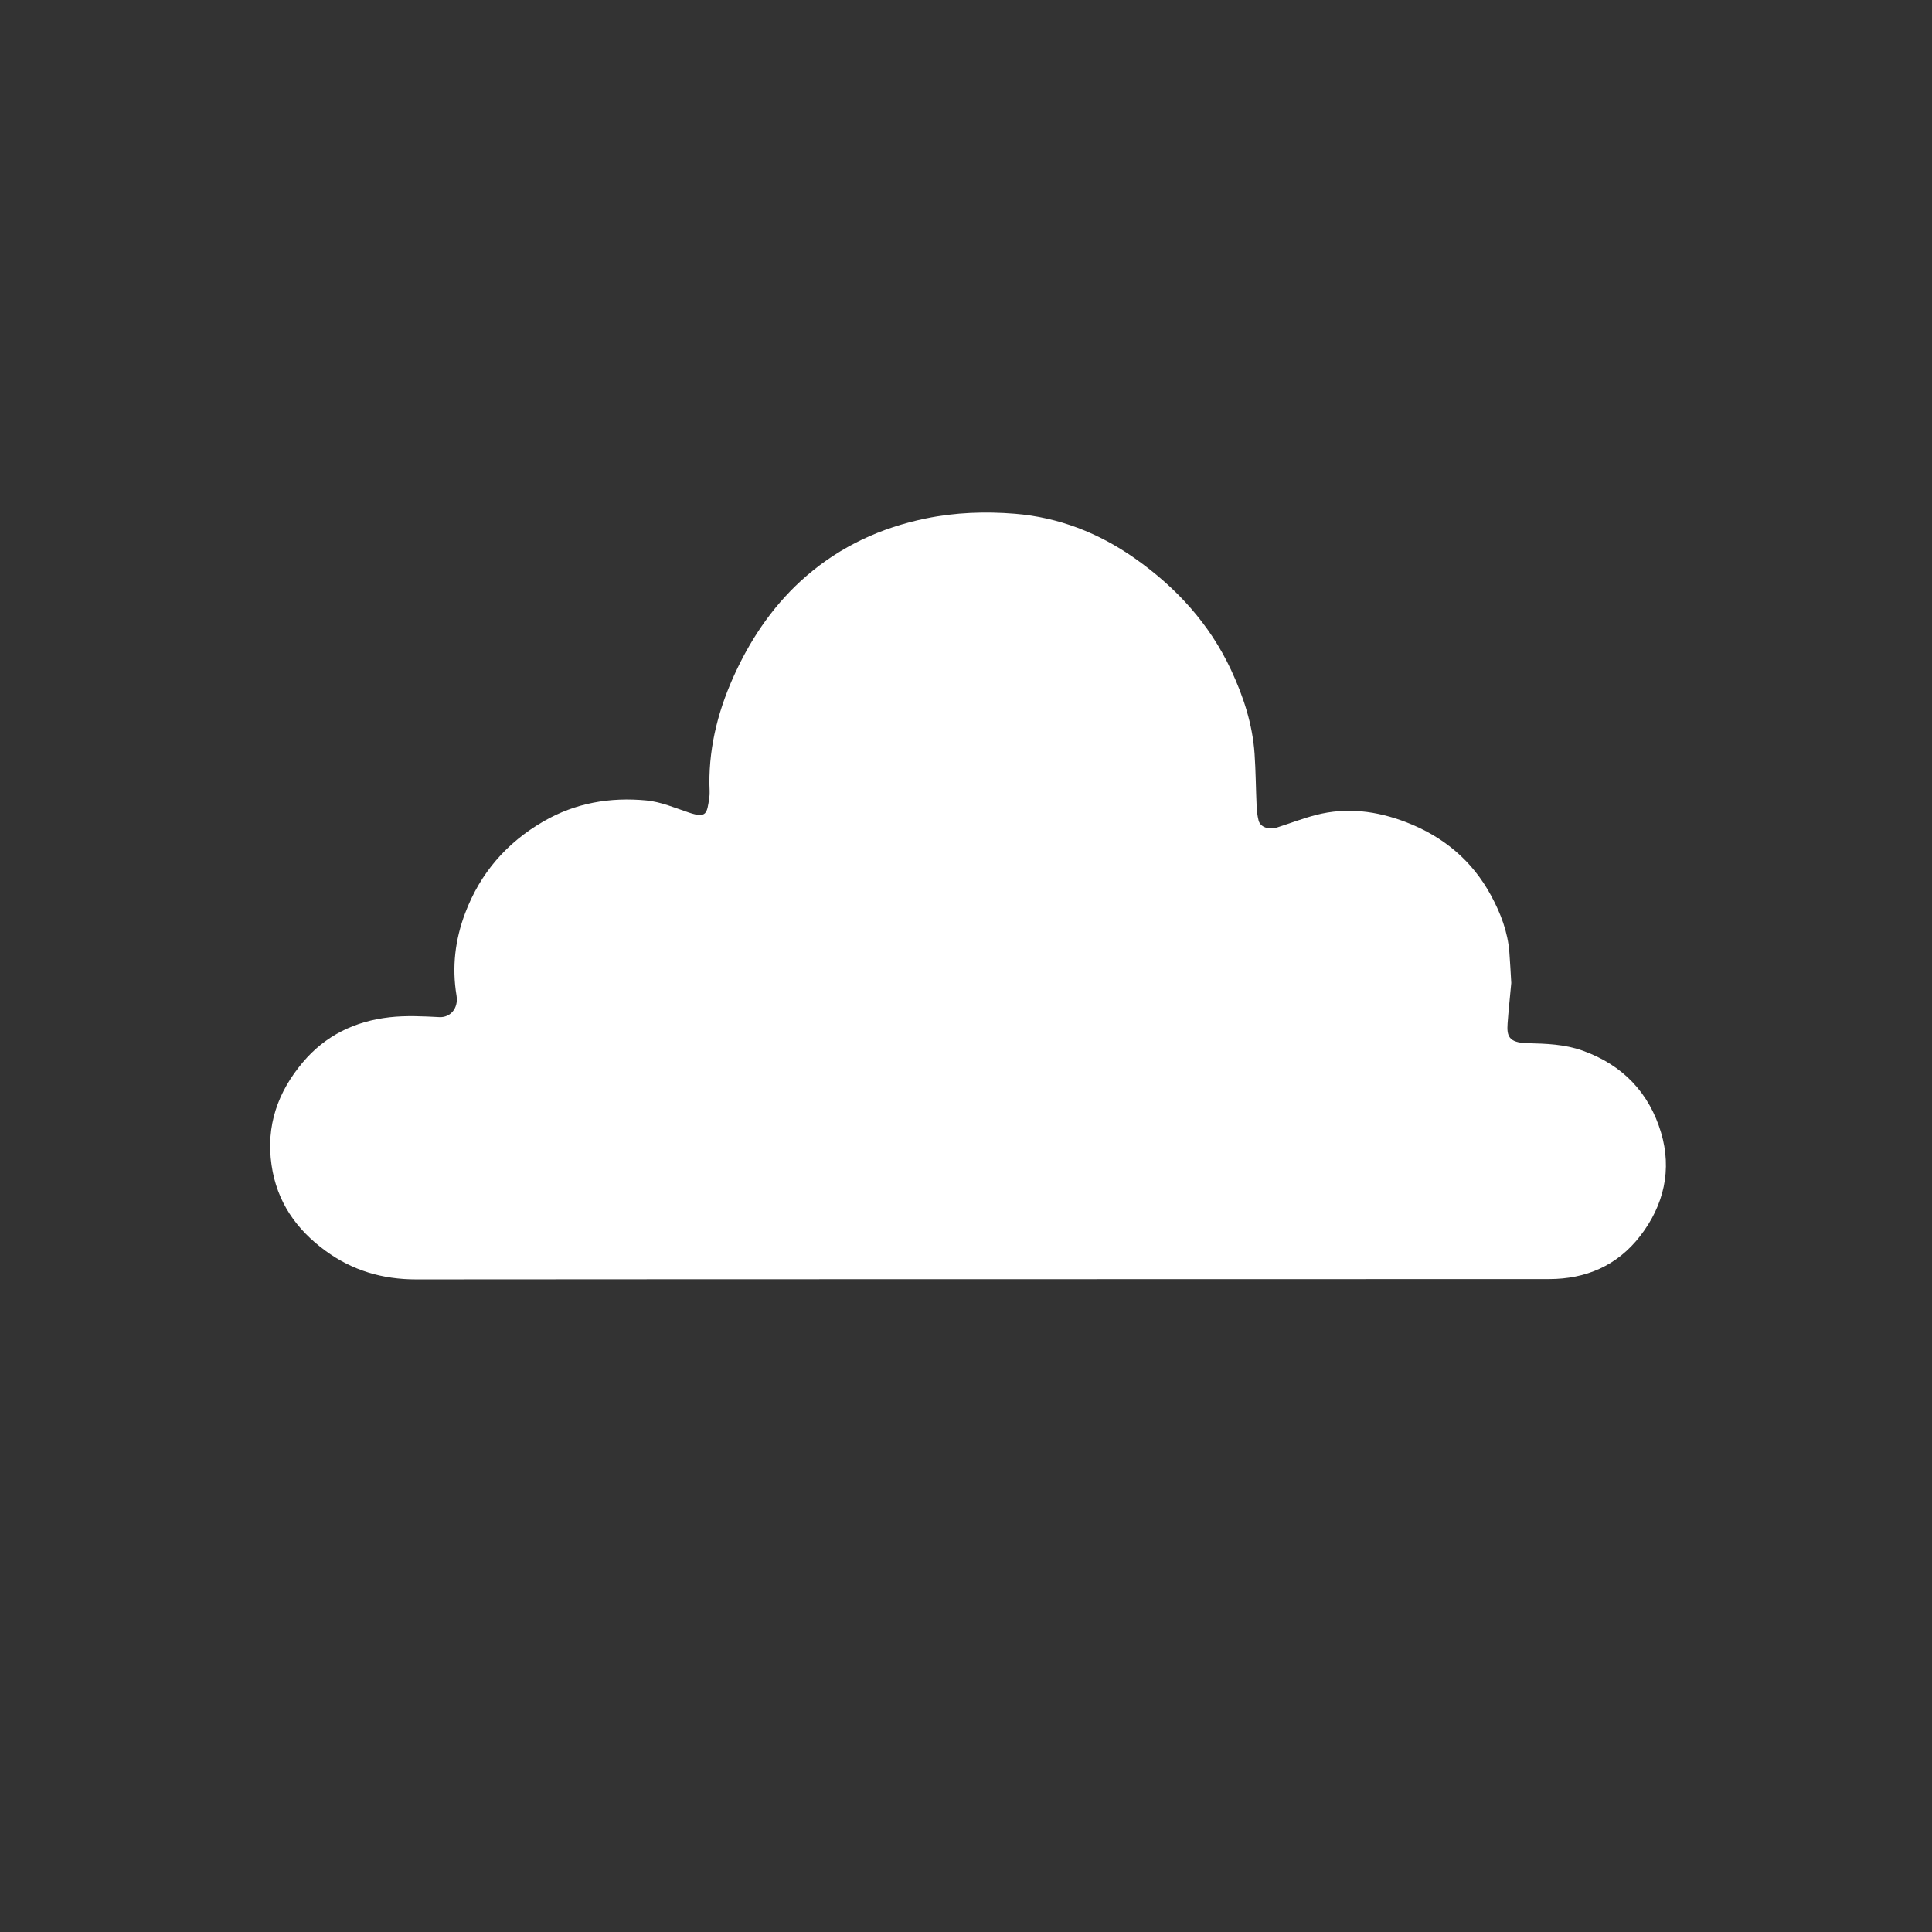 <svg version="1.1" id="Layer_1" xmlns="http://www.w3.org/2000/svg" xmlns:xlink="http://www.w3.org/1999/xlink" x="0px" y="0px"
	 width="100%" viewBox="0 0 1024 1024" enable-background="new 0 0 1024 1024" xml:space="preserve">

<rect x="0" y="0" width="1024" height="1024" fill="#333333" stroke="none"/>

<path fill="#FFFFFF" opacity="1" stroke="none" 
	d="
M801,520.989 
	C800.336,528.48 799.534,535.467 799.05,542.475 
	C798.6,548.987 799.518,552.65 809.452,552.897 
	C819.439,553.146 829.222,553.432 838.858,556.867 
	C860.082,564.434 874.105,579.263 880.383,600.259 
	C886.257,619.905 881.979,638.723 869.319,655.116 
	C857.167,670.851 840.518,677.928 821.033,677.937 
	C620.888,678.039 420.743,677.937 220.598,678.107 
	C202.713,678.122 186.754,673.395 172.449,662.908 
	C156.968,651.557 146.736,636.959 143.921,617.476 
	C140.91,596.639 147.217,578.836 160.452,563.087 
	C172.467,548.79 188.24,541.227 206.473,539.163 
	C215.174,538.178 224.095,538.624 232.881,539.089 
	C238.597,539.391 243.1,534.48 241.96,527.631 
	C239.459,512.611 241.201,498.074 246.56,483.922 
	C254.563,462.789 268.423,446.744 288.027,435.38 
	C305.052,425.511 323.44,422.433 342.572,424.245 
	C350.238,424.971 357.723,428.191 365.153,430.686 
	C374.688,433.887 374.675,430.987 375.941,422.902 
	C376.323,420.462 376.015,417.912 375.998,415.412 
	C375.848,394.454 381.19,374.782 390.015,355.95 
	C399.111,336.539 411.25,319.203 427.489,305.213 
	C445.741,289.488 466.951,279.663 490.737,274.783 
	C506.483,271.553 522.312,271.022 537.971,272.297 
	C561.093,274.18 582.346,282.451 601.488,295.928 
	C623.465,311.401 641.065,330.613 652.479,355.065 
	C659.044,369.129 663.869,383.833 664.945,399.46 
	C665.581,408.688 665.614,417.957 666.034,427.202 
	C666.151,429.776 666.435,432.394 667.076,434.881 
	C667.986,438.411 672.457,439.993 676.962,438.554 
	C683.807,436.369 690.536,433.753 697.479,431.958 
	C713.803,427.739 729.795,429.817 745.31,435.798 
	C764.926,443.359 780.232,456.015 790.324,474.715 
	C795.42,484.156 799.165,493.978 799.989,504.756 
	C800.391,509.998 800.667,515.248 801,520.989 
z"/>
</svg>
